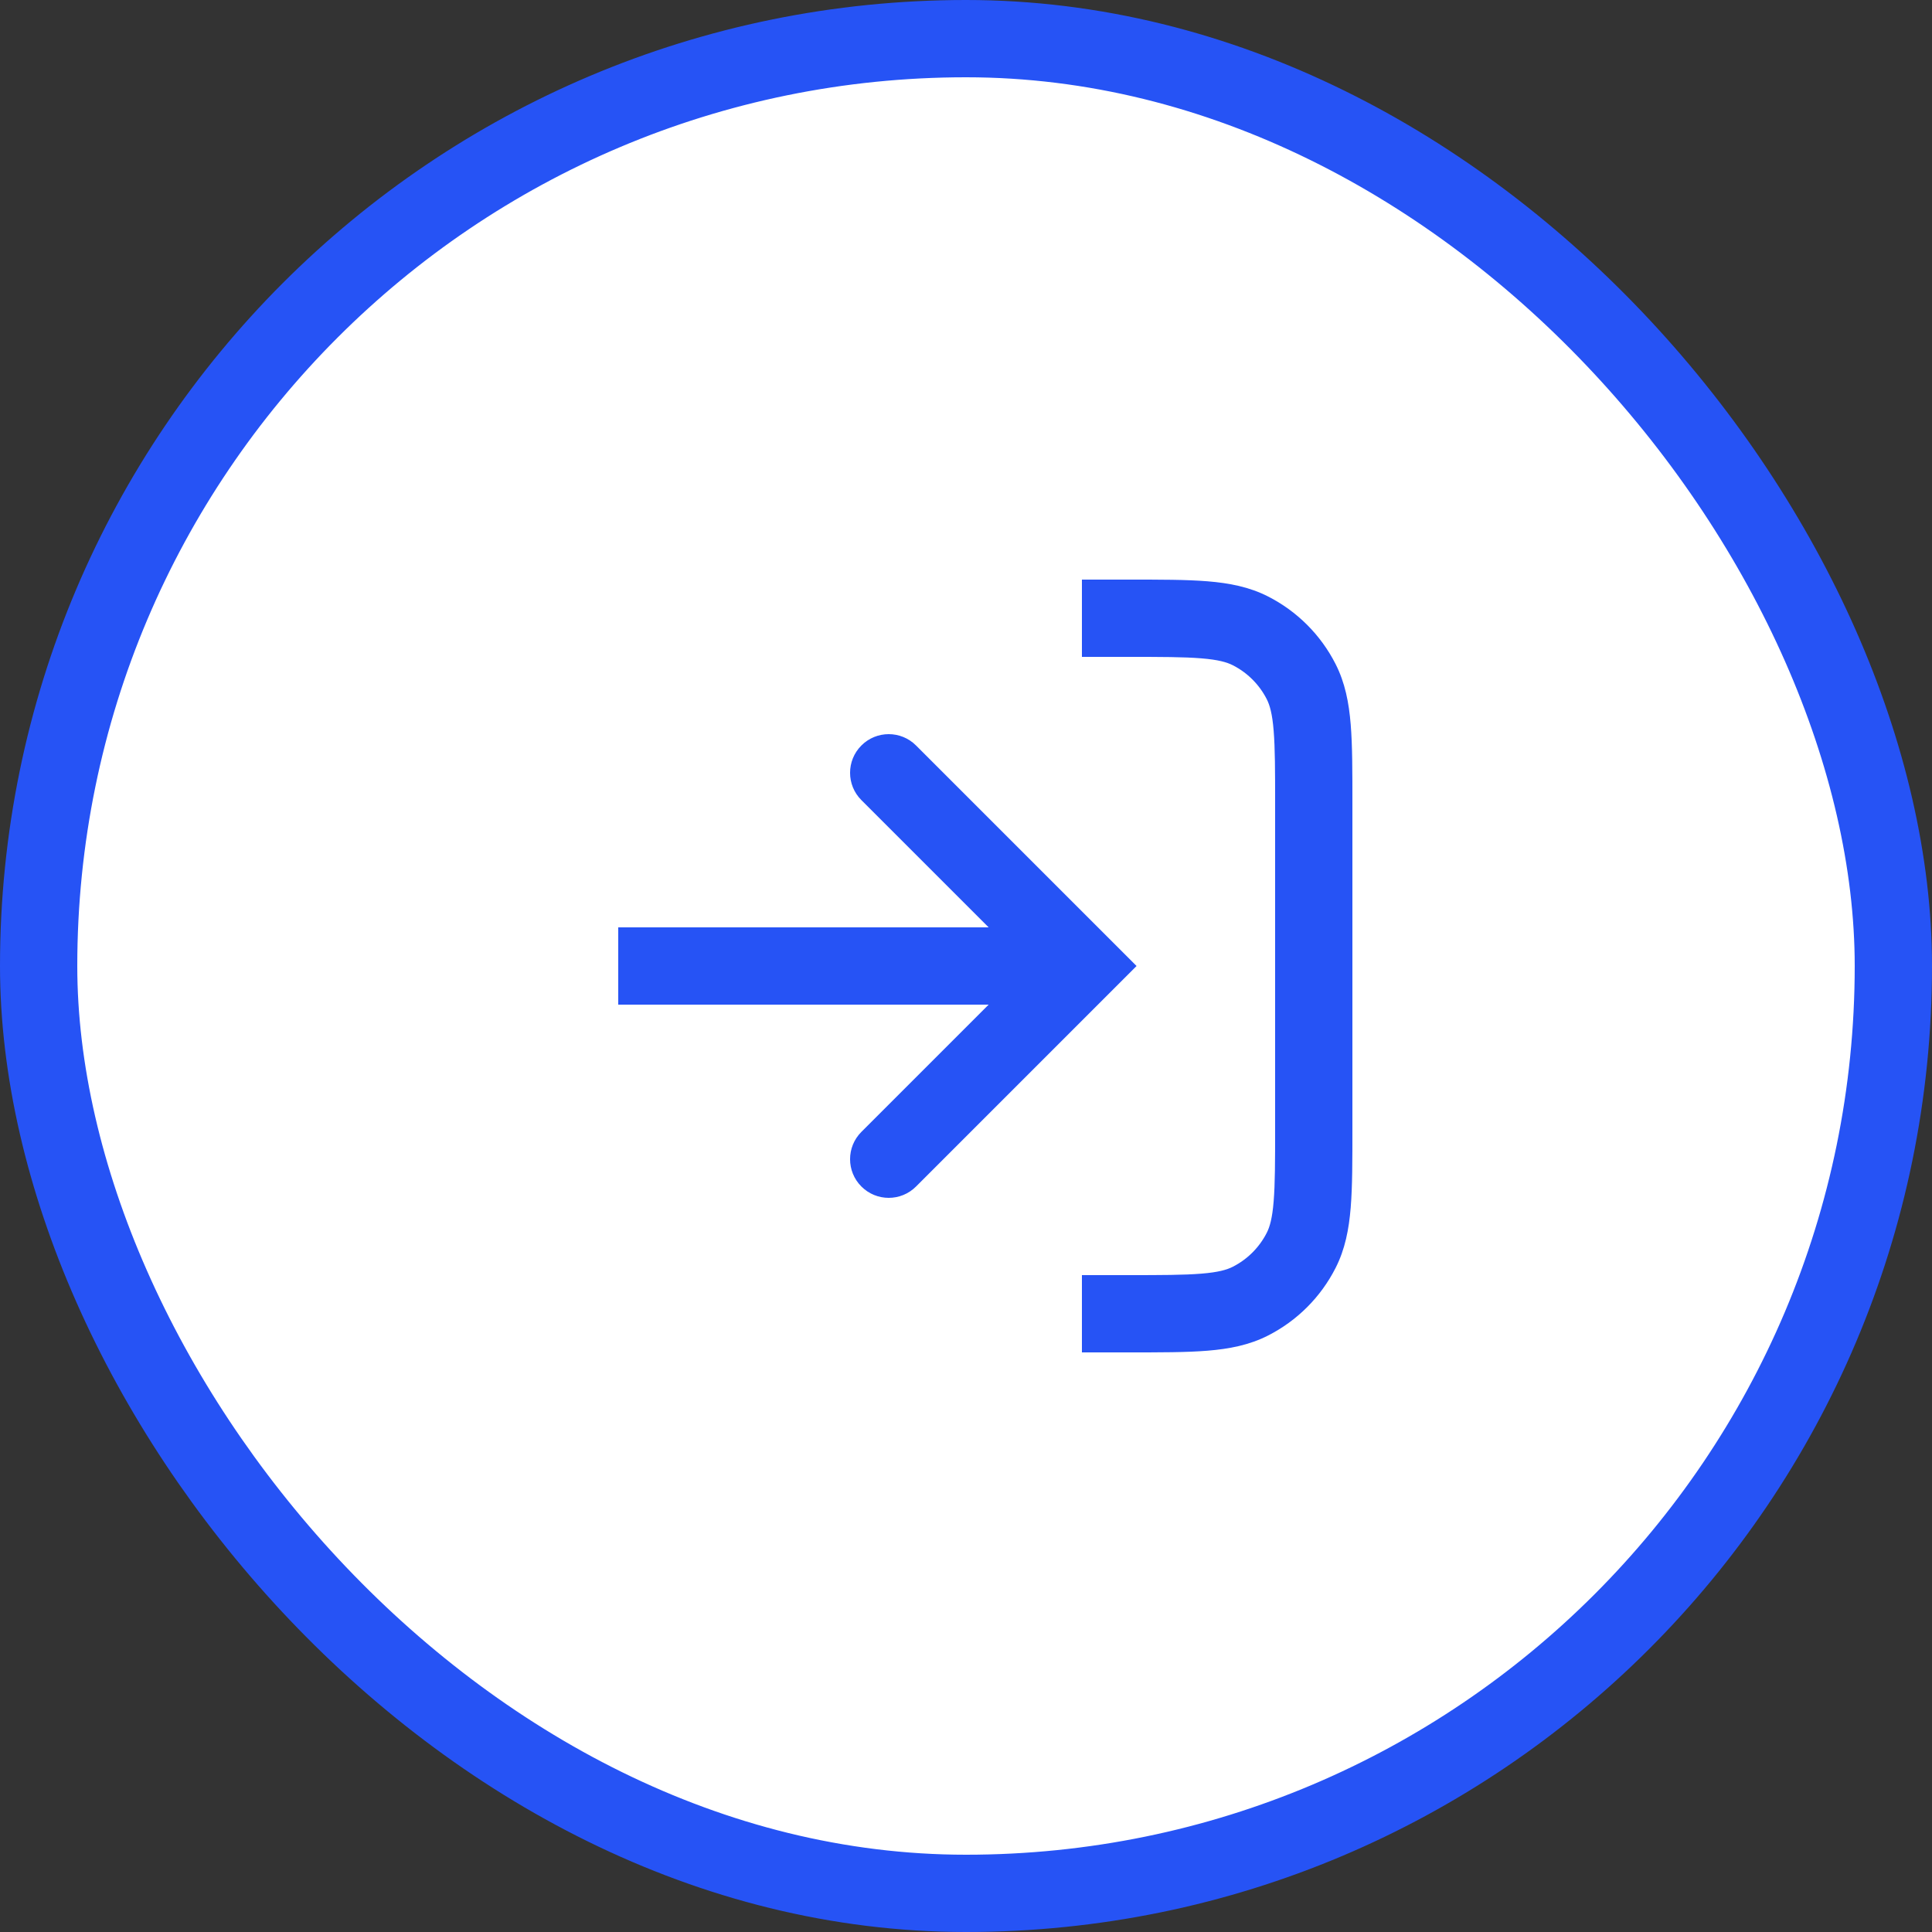 <svg width="50" height="50" viewBox="0 0 50 50" fill="none" xmlns="http://www.w3.org/2000/svg">
<rect x="0" y="0" width="50" height="50" fill="#333333" stroke="none"/>
<rect x="1" y="1" width="48" height="48" rx="24" fill="white"/>
<rect x="1" y="1" width="48" height="48" rx="24" stroke="#2653F5" stroke-width="2"/>
<path d="M23 20L28 25L23 30" fill="white"/>
<path d="M34 20.8L35 20.8L35 20.8L34 20.8ZM34 29.2L33 29.2L33 29.2L34 29.2ZM33.673 32.362L32.782 31.908L32.782 31.908L33.673 32.362ZM32.362 33.673L32.816 34.564L32.816 34.564L32.362 33.673ZM33.673 17.638L32.782 18.092L32.782 18.092L33.673 17.638ZM32.362 16.327L31.908 17.218L31.908 17.218L32.362 16.327ZM23.707 19.293C23.317 18.902 22.683 18.902 22.293 19.293C21.902 19.683 21.902 20.317 22.293 20.707L23.707 19.293ZM28 25L28.707 25.707L29.414 25L28.707 24.293L28 25ZM22.293 29.293C21.902 29.683 21.902 30.317 22.293 30.707C22.683 31.098 23.317 31.098 23.707 30.707L22.293 29.293ZM33 20.8V29.2H35V20.8H33ZM28 17H29.2V15H28V17ZM29.2 33H28V35H29.2V33ZM33 29.2C33 30.057 32.999 30.639 32.962 31.089C32.927 31.527 32.862 31.752 32.782 31.908L34.564 32.816C34.811 32.331 34.91 31.814 34.956 31.252C35.001 30.701 35 30.024 35 29.2L33 29.2ZM29.2 35C30.024 35 30.701 35.001 31.252 34.956C31.814 34.91 32.331 34.811 32.816 34.564L31.908 32.782C31.752 32.862 31.527 32.927 31.089 32.962C30.639 32.999 30.057 33 29.2 33V35ZM32.782 31.908C32.59 32.284 32.284 32.59 31.908 32.782L32.816 34.564C33.569 34.181 34.181 33.569 34.564 32.816L32.782 31.908ZM35 20.8C35 19.976 35.001 19.299 34.956 18.748C34.91 18.186 34.811 17.669 34.564 17.184L32.782 18.092C32.862 18.248 32.927 18.473 32.962 18.911C32.999 19.361 33 19.943 33 20.8L35 20.8ZM29.2 17C30.057 17 30.639 17.001 31.089 17.038C31.527 17.073 31.752 17.138 31.908 17.218L32.816 15.436C32.331 15.189 31.814 15.09 31.252 15.044C30.701 14.999 30.024 15 29.2 15V17ZM34.564 17.184C34.181 16.431 33.569 15.819 32.816 15.436L31.908 17.218C32.284 17.41 32.59 17.716 32.782 18.092L34.564 17.184ZM22.293 20.707L27.293 25.707L28.707 24.293L23.707 19.293L22.293 20.707ZM27.293 24.293L22.293 29.293L23.707 30.707L28.707 25.707L27.293 24.293ZM16 26L28 26L28 24L16 24L16 26Z" fill="#2653F5"/>
</svg>
